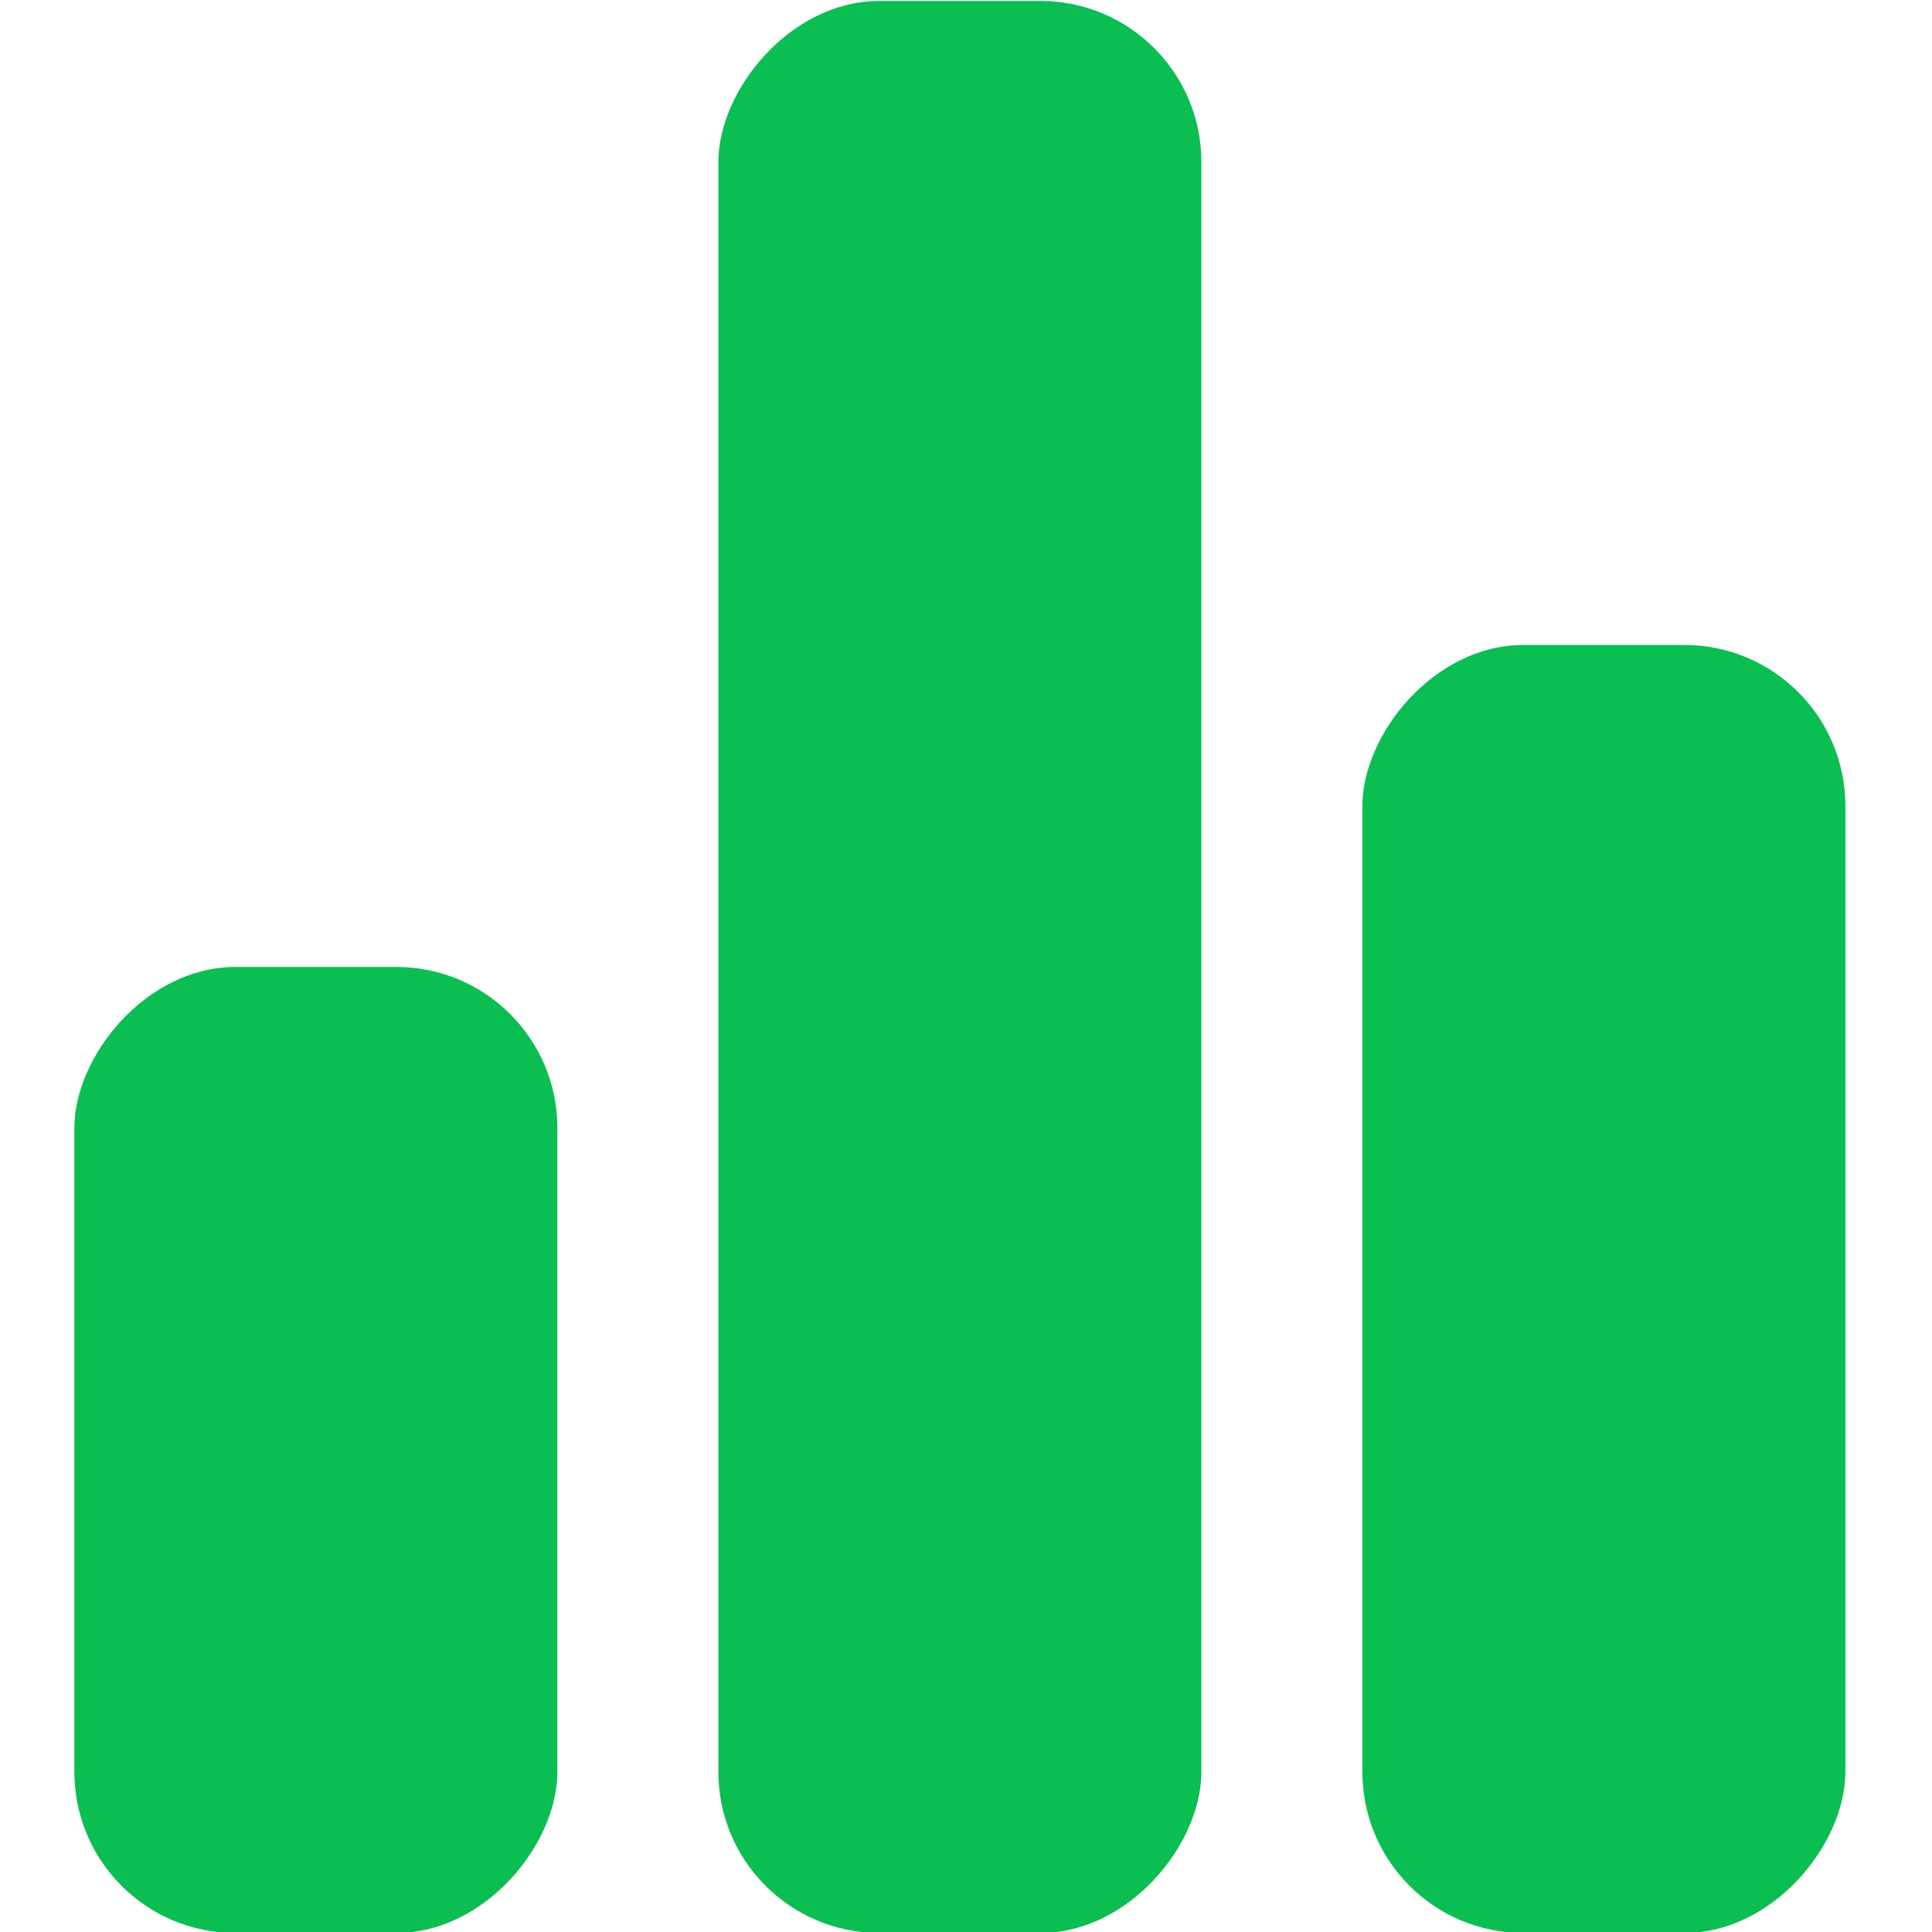 <?xml version="1.0" encoding="UTF-8"?>
<svg width="12px" height="12px" viewBox="0 0 12 12" version="1.1" xmlns="http://www.w3.org/2000/svg" xmlns:xlink="http://www.w3.org/1999/xlink">
    <!-- Generator: Sketch 48.1 (47250) - http://www.bohemiancoding.com/sketch -->
    <title>poll icon green</title>
    <desc>Created with Sketch.</desc>
    <defs>
        <rect id="path-1" x="0" y="0" width="20" height="20"></rect>
    </defs>
    <g id="Assets" stroke="none" stroke-width="1" fill="none" fill-rule="evenodd" transform="translate(-78, -83)">
        <g id="poll-icon-green" transform="translate(74, 79)">
            <mask id="mask-2" fill="white">
                <use xlink:href="#path-1"></use>
            </mask>
            <g id="Mask"></g>
            <g id="Group-6" mask="url(#mask-2)">
                <g transform="translate(9.962, 10.006) scale(-1, 1) translate(-9.962, -10.006) translate(4.462, 4.006)" id="Group-4">
                    <g transform="translate(0, 0)">
                        <rect id="Rectangle-4" fill="#0ABE51" x="0" y="4" width="3" height="8" rx="1"></rect>
                        <rect id="Rectangle-4-Copy" fill="#0ABE51" x="4" y="0" width="3" height="12" rx="1"></rect>
                        <rect id="Rectangle-4-Copy-2" fill="#0ABE51" x="8" y="6" width="3" height="6" rx="1"></rect>
                    </g>
                </g>
            </g>
        </g>
    </g>
</svg>